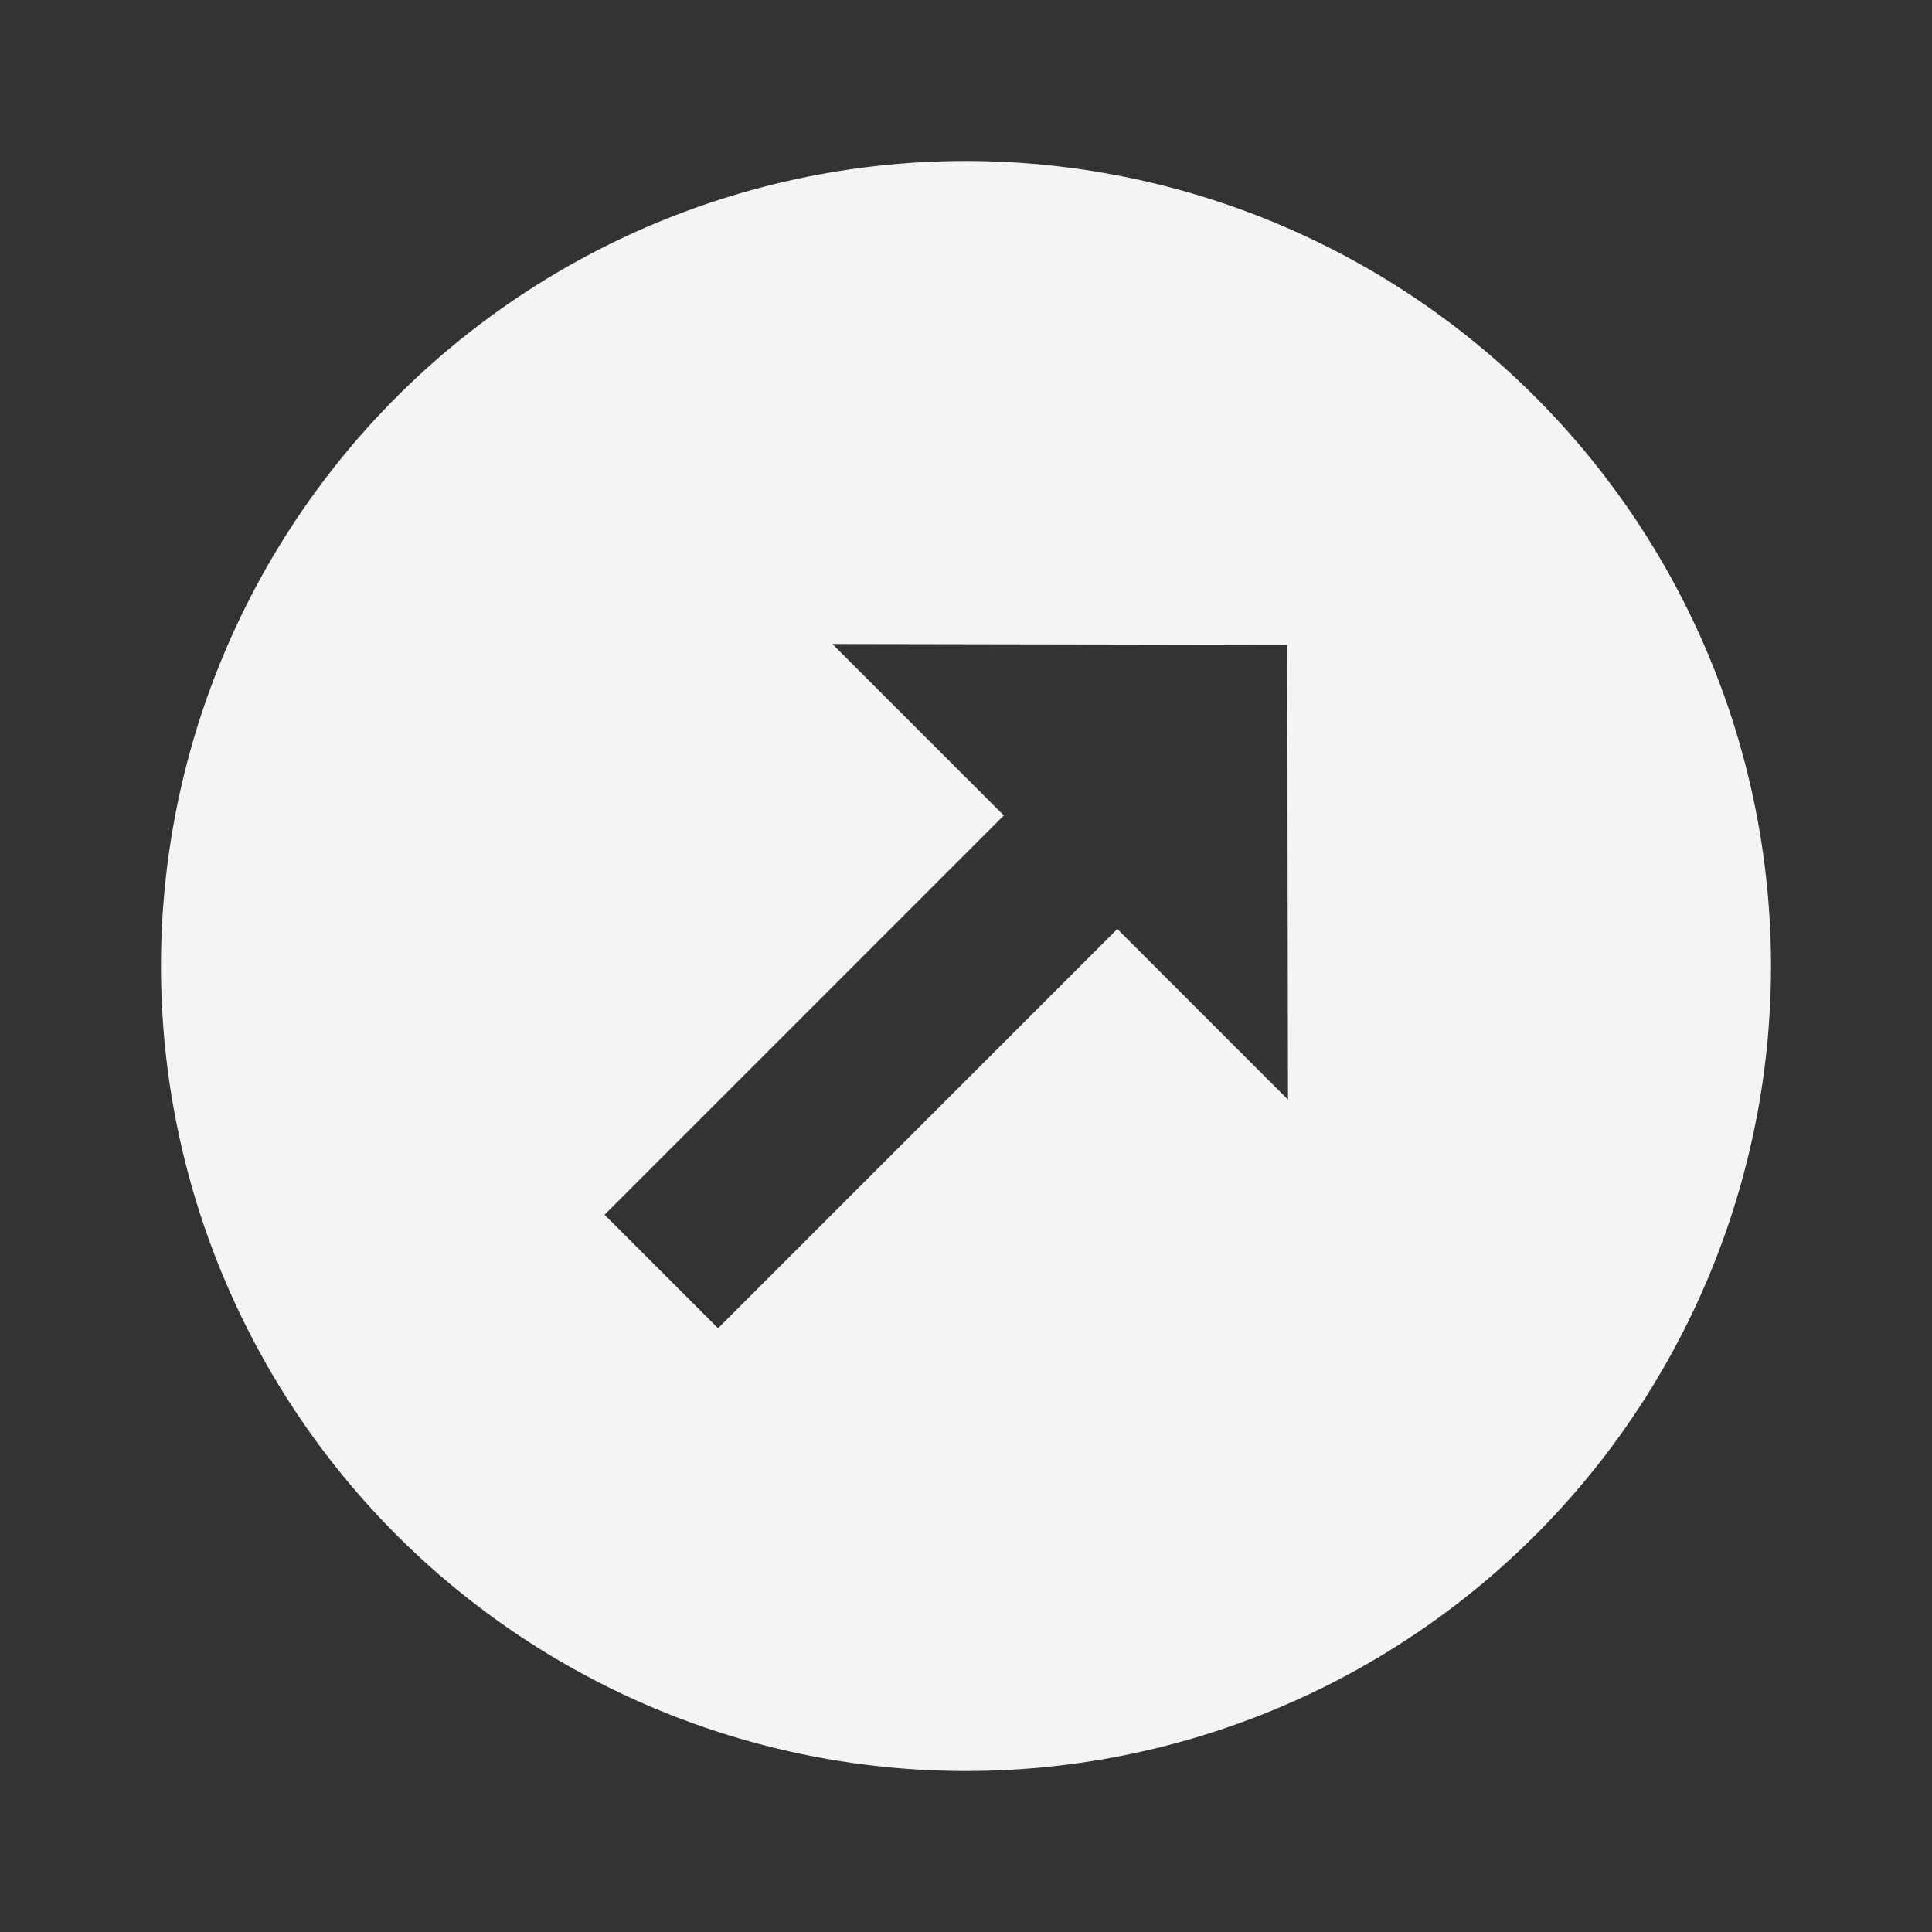 <svg id="Group_464" data-name="Group 464" xmlns="http://www.w3.org/2000/svg" width="48" height="48" viewBox="0 0 48 48">
  <rect x="0" y="0" width="48" height="48" fill="#333333" stroke="none"/>
  <g id="Group_463" data-name="Group 463">
    <path id="Path_1366" data-name="Path 1366" d="M24,4A20,20,0,1,0,44,24,20.007,20.007,0,0,0,24,4Zm3.76,19.08L17.84,33l-2.82-2.82,9.92-9.92L20.68,16l11.3.02L32,27.32Z" fill="#f4f4f4"/>
  </g>
  <path id="Path_1367" data-name="Path 1367" d="M0,0H48V48H0Z" fill="none"/>
</svg>
